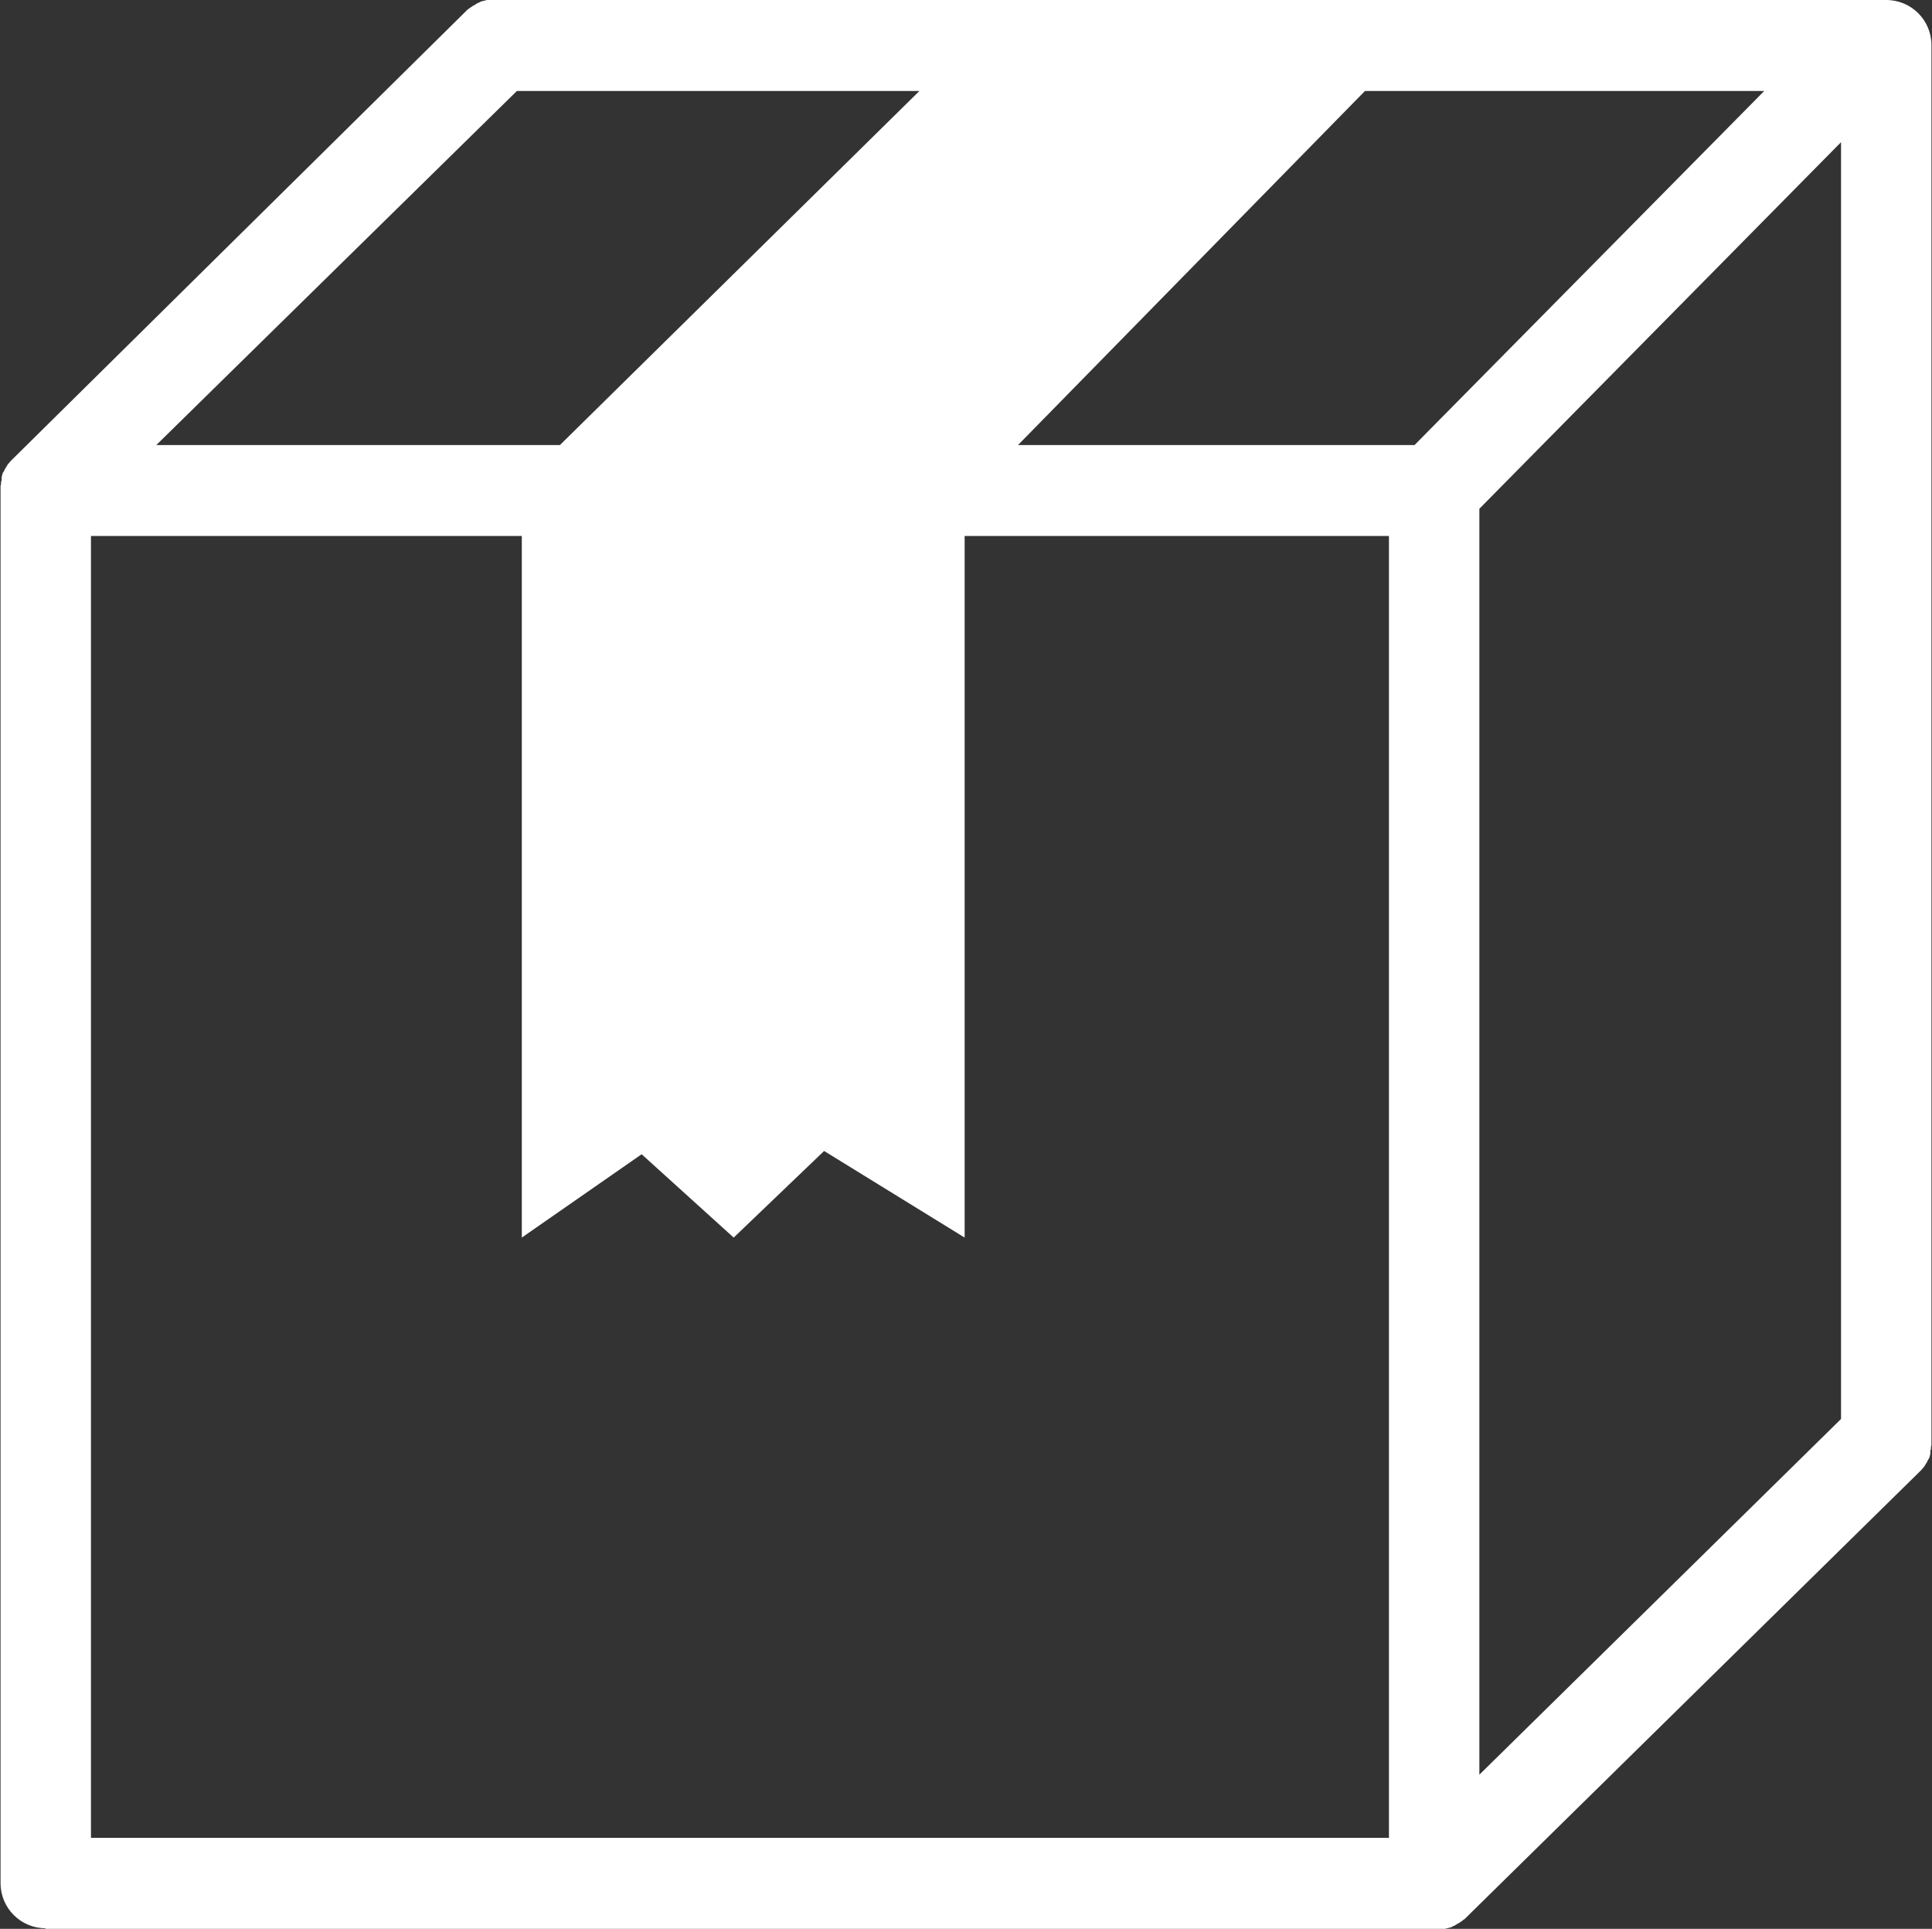 <?xml version="1.0" encoding="UTF-8"?>
<svg xmlns="http://www.w3.org/2000/svg" id="Layer_1" data-name="Layer 1" viewBox="0 0 35.47 35.41">
  <rect x="0" y="0" width="35.47" height="35.41" fill="#333333" stroke="none"/>
  <defs>
    <style>
      .cls-1 {
        fill: #fff;
        stroke-width: 0px;
      }
    </style>
  </defs>
  <path class="cls-1" d="M.83,35.41h25.49s.05,0,.08,0c.01,0,.02,0,.03,0,.02,0,.03,0,.05,0,.01,0,.03,0,.04,0,.01,0,.03,0,.04-.01.01,0,.03,0,.04-.01.01,0,.03,0,.04-.01.01,0,.02-.01.04-.02.01,0,.03-.01.04-.02.01,0,.02-.01.03-.02.01,0,.02-.01.04-.02.01,0,.02-.02.03-.02.01,0,.02-.02.03-.02.01-.01.02-.02.04-.03,0,0,.01-.01.02-.02l8.31-8.17s0,0,0,0c.01-.01.03-.03.04-.04,0,0,.01-.01.02-.02.02-.02.03-.04.05-.06.01-.02.02-.03.03-.05,0,0,.01-.02.02-.03,0-.01.01-.03.02-.04,0-.01.01-.02.02-.03,0-.01,0-.02.01-.04,0-.01.01-.03.01-.04,0-.01,0-.02,0-.04,0-.01,0-.03.01-.04,0-.03,0-.05.01-.08,0,0,0-.02,0-.02,0-.02,0-.04,0-.06,0,0,0,0,0,0V.83c0-.46-.37-.83-.83-.83H9.15s-.02,0-.03,0c-.02,0-.03,0-.05,0-.01,0-.03,0-.04,0-.01,0-.03,0-.04,0-.01,0-.03,0-.04,0-.01,0-.03,0-.04.01-.01,0-.03,0-.04.01-.01,0-.03,0-.04.01-.01,0-.02.01-.04.02-.01,0-.03.01-.04.02-.01,0-.02.01-.03.02-.01,0-.02.01-.04.02-.01,0-.02.02-.03.02-.01,0-.02.02-.03.02-.01.01-.03.02-.04.03,0,0-.01.01-.02.02L.25,8.41s0,0,0,0c-.01.01-.03.03-.04.04,0,0-.01.01-.02.02-.02.02-.03.04-.05.06-.01.02-.02.03-.03.05,0,0-.01.02-.02.03,0,.01-.01.03-.02.04,0,.01-.01.02-.02.03,0,.01,0,.02-.01.04,0,.01-.01.03-.01.04,0,.01,0,.02,0,.04,0,.01,0,.03-.01.04,0,.03,0,.05-.01.08,0,0,0,.02,0,.02,0,.02,0,.04,0,.06,0,0,0,0,0,0v25.57c0,.46.37.83.83.83ZM25.49,33.74H1.67V9.84h7.91v12.88l2.2-1.53,1.69,1.53,1.66-1.59,2.58,1.59v-12.88h7.79v23.91ZM27.16,9.34l6.64-6.73v23.44l-6.64,6.53V9.34ZM25.97,8.17h-7.28l6.37-6.5h7.33l-6.42,6.5ZM9.49,1.67h7.39l-6.6,6.5H2.87L9.49,1.67Z"></path>
</svg>
